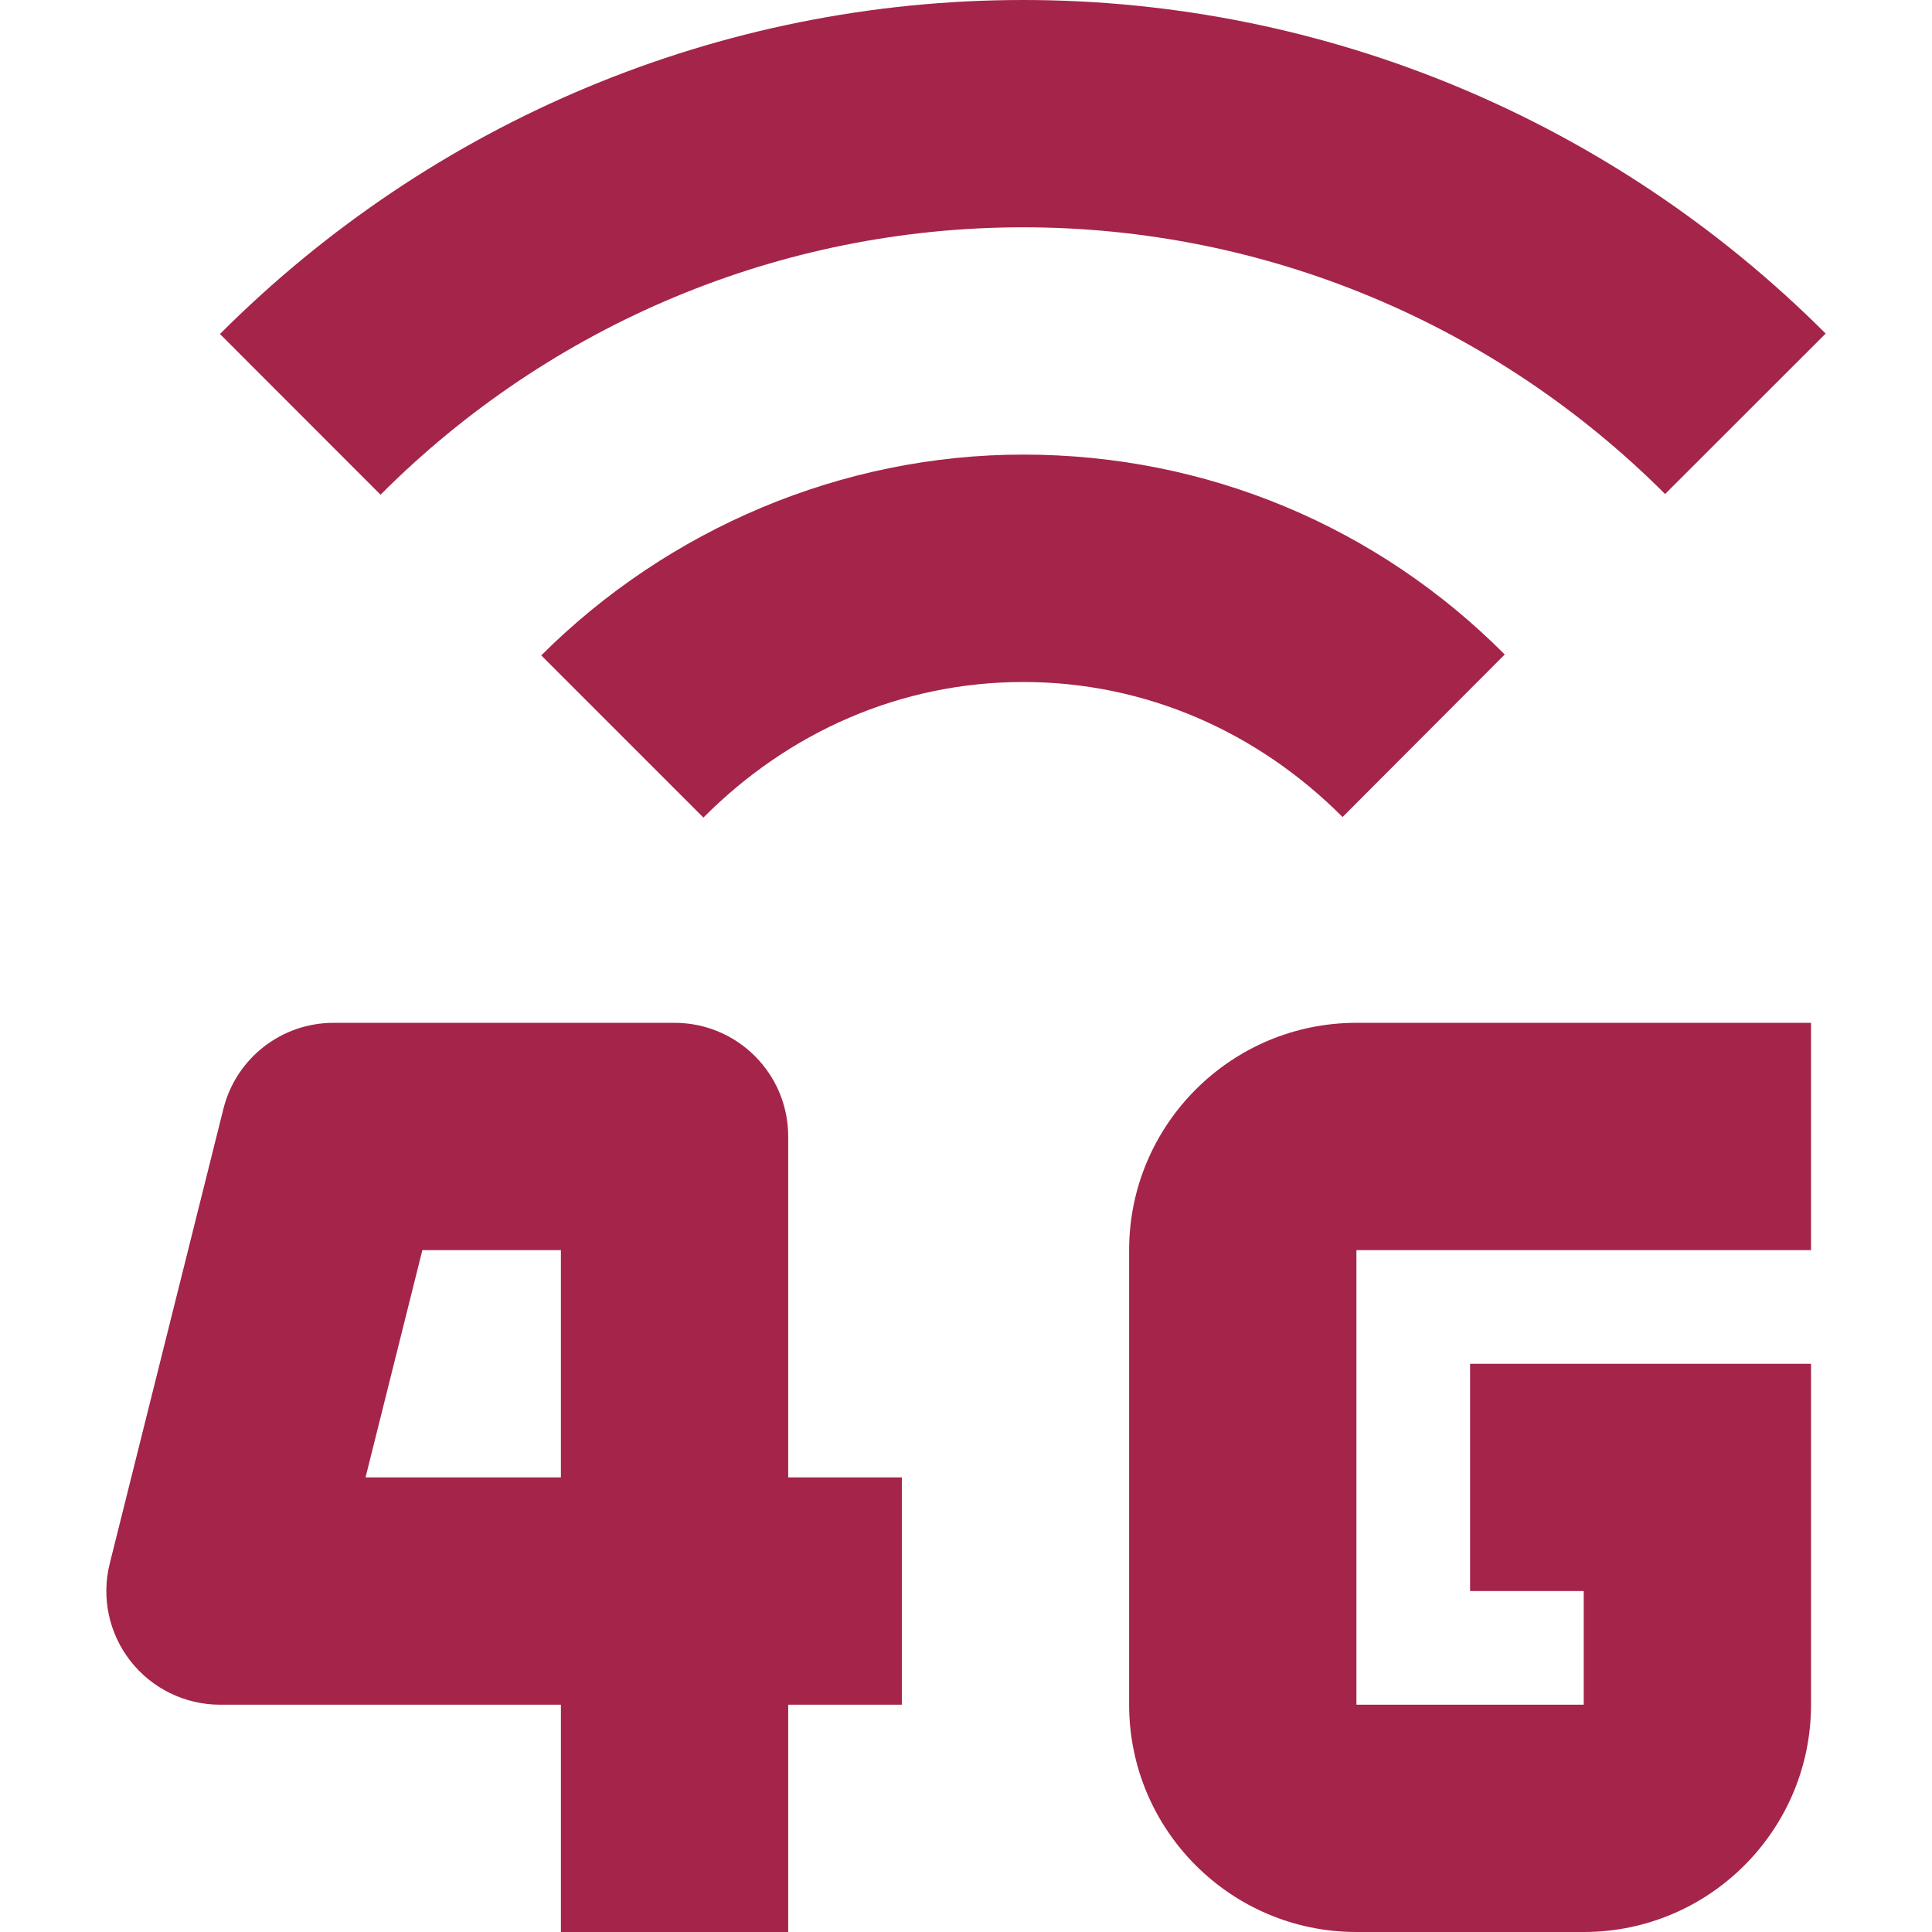 <?xml version="1.0" encoding="iso-8859-1"?>
<!-- Generator: Adobe Illustrator 19.0.0, SVG Export Plug-In . SVG Version: 6.00 Build 0)  -->
<svg xmlns="http://www.w3.org/2000/svg" xmlns:xlink="http://www.w3.org/1999/xlink" version="1.1" id="Layer_1" x="0px" y="0px" viewBox="0 0 362.667 362.667" style="enable-background:new 0 0 362.667 362.667;" xml:space="preserve" width="512px" height="512px">
<g>
	<g>
		<g>
			<path d="M282.463,122.859c-23.851-23.957-55.872-37.525-90.389-37.525c-34.005,0-66.624,13.909-90.475,37.696l30.443,30.443     c15.915-16.021,36.992-25.451,60.032-25.451c22.997,0,44.032,9.387,59.947,25.344L282.463,122.859z" fill="#a4244a"/>
			<path d="M192.052,42.667c45.525,0,88.619,18.176,120.512,50.069l30.144-30.123C302.815,22.741,248.927,0,192.052,0     C135.114,0,81.204,22.741,41.29,62.699l30.144,30.165C103.37,60.864,146.506,42.667,192.052,42.667z" fill="#a4244a"/>
			<path d="M211.956,234.667V320c0,23.552,19.136,42.667,42.667,42.667h42.667c23.531,0,42.667-19.115,42.667-42.667v-64h-64v42.667     h21.333V320h-42.667v-85.333h85.333V192h-85.333C231.092,192,211.956,211.136,211.956,234.667z" fill="#a4244a"/>
			<path d="M147.956,213.333c0-11.797-9.557-21.333-21.333-21.333h-64c-9.792,0-18.325,6.656-20.693,16.171l-21.333,85.333     c-1.6,6.379-0.149,13.12,3.883,18.283C28.511,316.949,34.719,320,41.29,320h64v42.667h42.667V320h21.333v-42.667h-21.333V213.333     z M105.29,277.333H68.618l10.667-42.667h26.005V277.333z" fill="#a4244a"/>
		</g>
	</g>
</g>
<g>
</g>
<g>
</g>
<g>
</g>
<g>
</g>
<g>
</g>
<g>
</g>
<g>
</g>
<g>
</g>
<g>
</g>
<g>
</g>
<g>
</g>
<g>
</g>
<g>
</g>
<g>
</g>
<g>
</g>
</svg>

